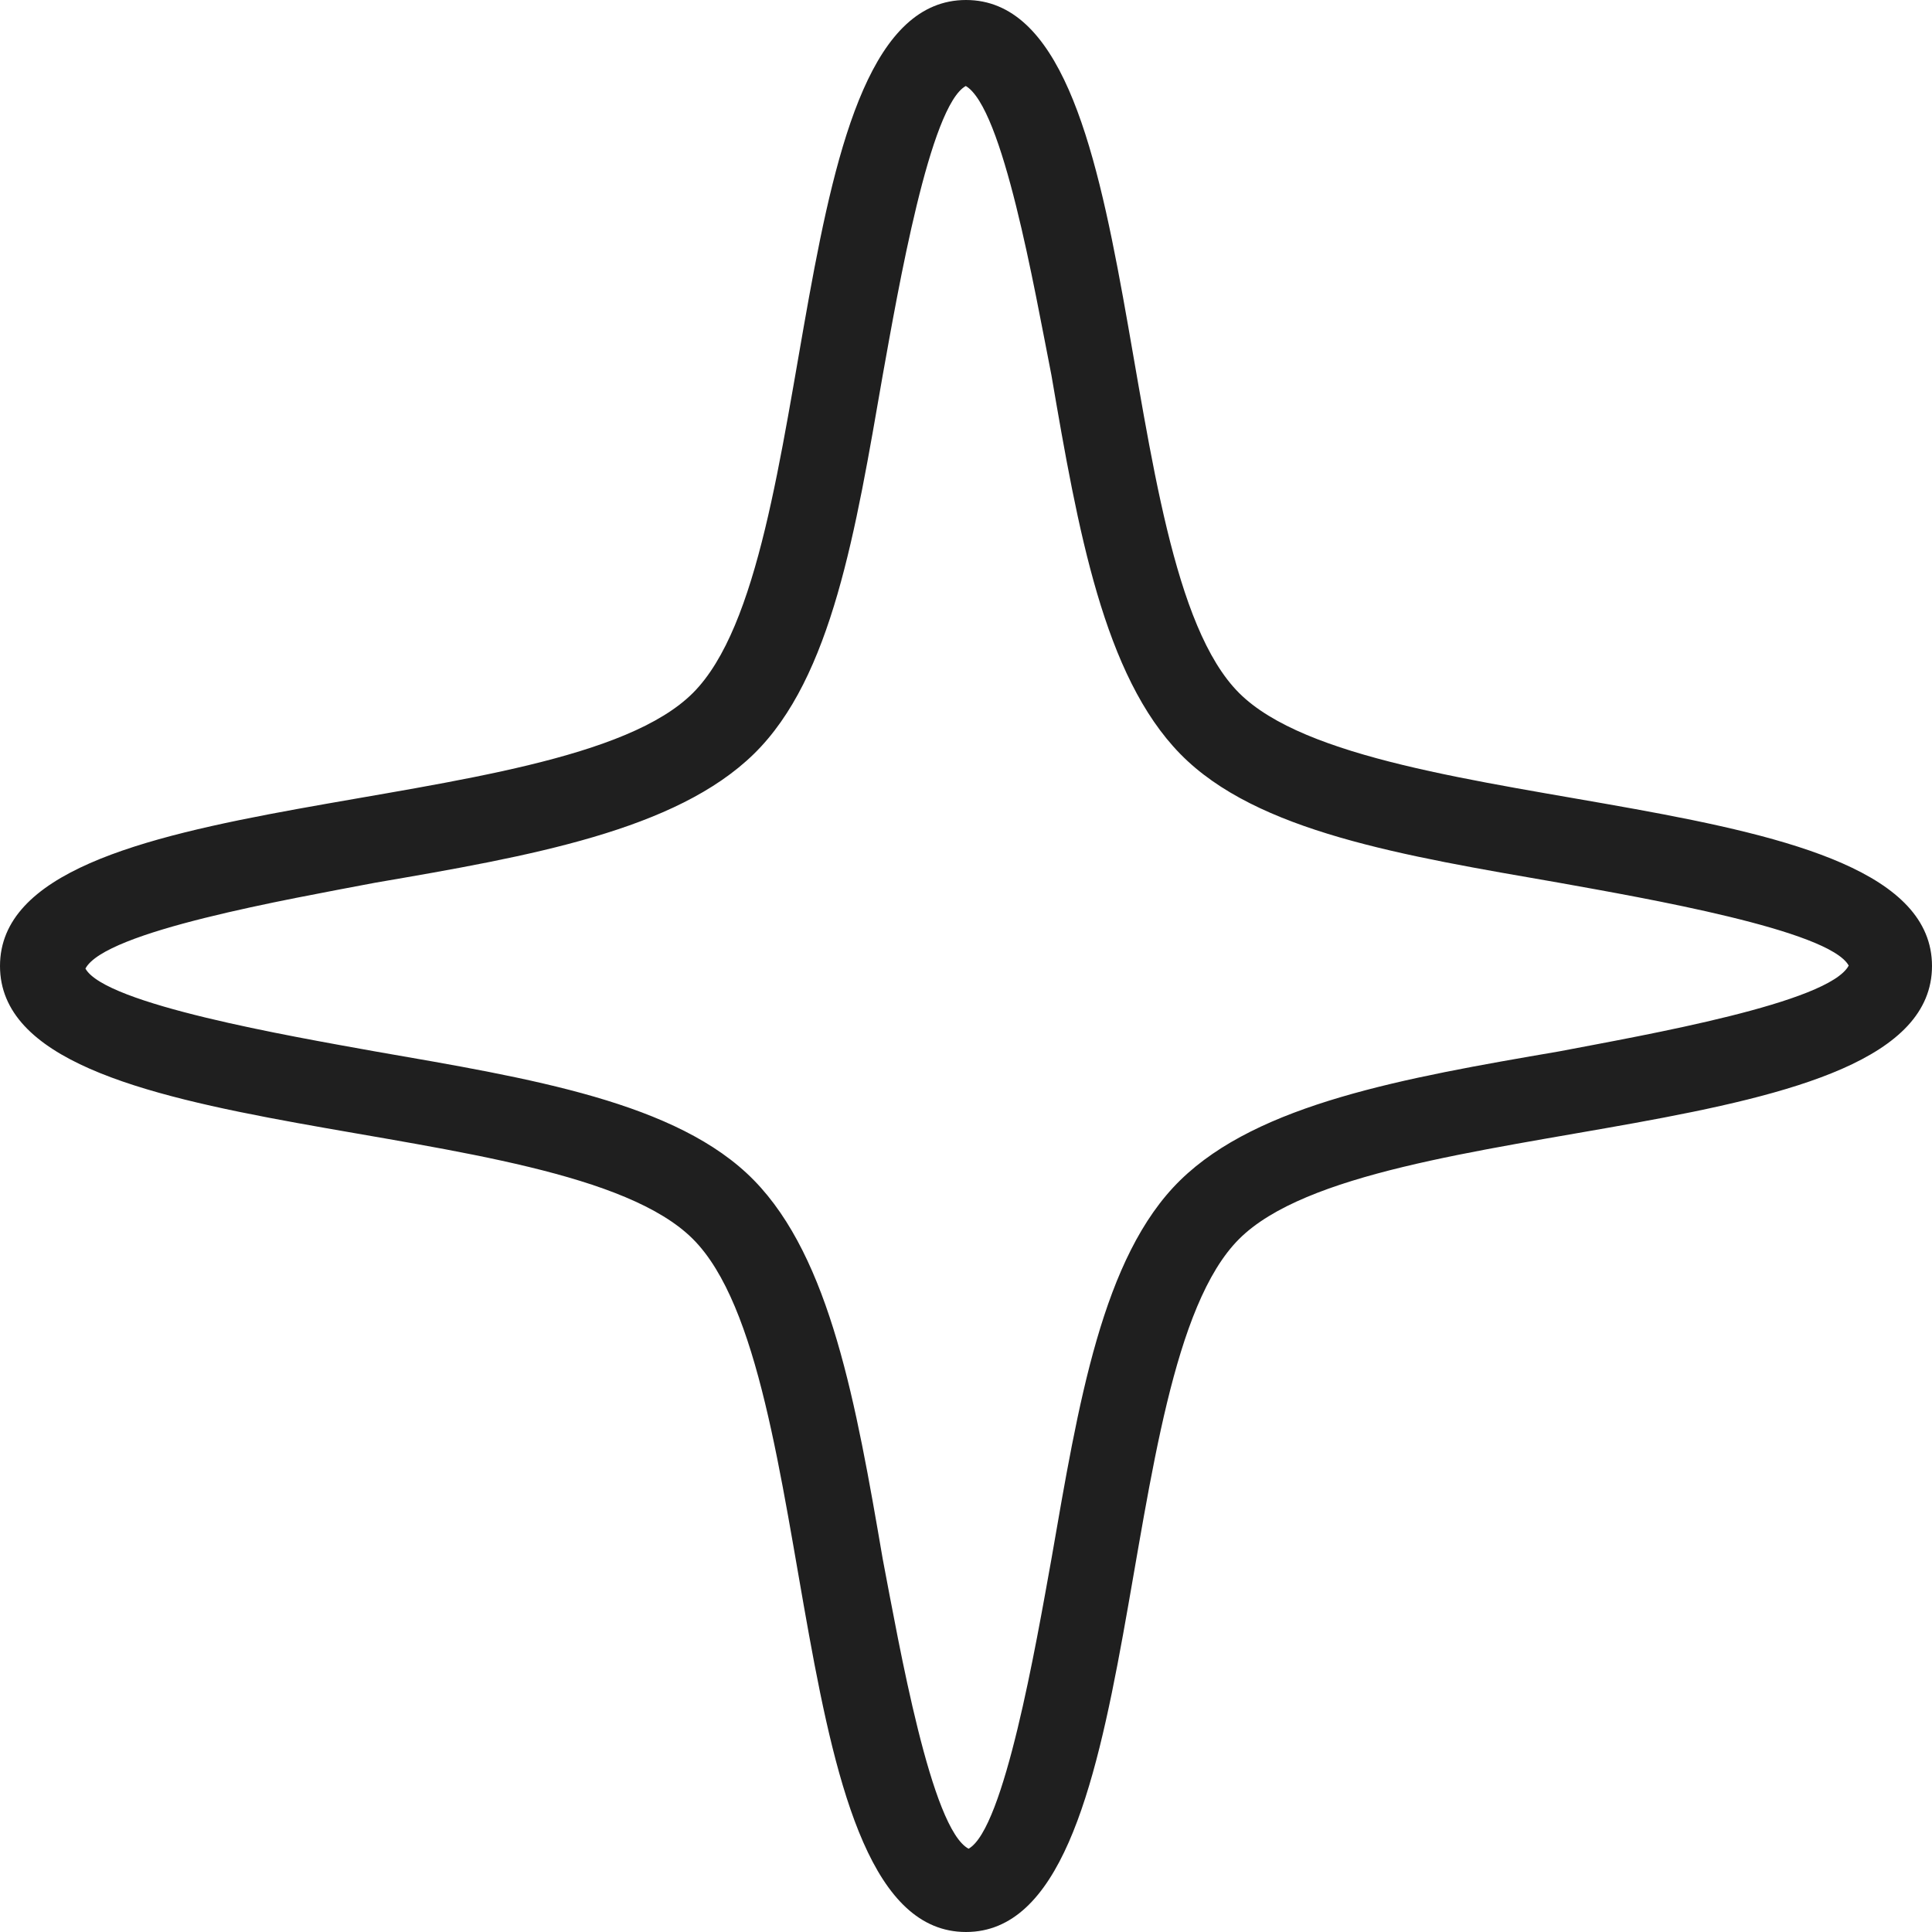 <?xml version="1.0" encoding="UTF-8"?> <svg xmlns="http://www.w3.org/2000/svg" viewBox="0 0 45 45"> <path d="M22.49,2c.87.5,1.6,4.71,2,6.74.62,3.62,1.22,7,3,8.82s5.2,2.37,8.82,3c2,.36,6.29,1.1,6.75,1.93-.46.87-4.71,1.61-6.75,2-3.62.62-7,1.22-8.82,3s-2.37,5.2-3,8.82c-.36,2-1.1,6.29-1.93,6.75-.87-.46-1.61-4.71-2-6.75-.62-3.62-1.22-7-3-8.82s-5.2-2.37-8.82-3c-2-.36-6.29-1.1-6.75-1.93.46-.87,4.71-1.61,6.75-2,3.62-.62,7-1.22,8.82-3s2.37-5.2,3-8.82c.36-2,1.1-6.29,1.94-6.74h0m0-2c-4.34,0-3.29,13.07-6.36,16.14S0,18.16,0,22.5s13.07,3.29,16.14,6.36S18.16,45,22.5,45s3.29-13.07,6.36-16.14S45,26.84,45,22.5s-13.07-3.29-16.14-6.36S26.84,0,22.5,0Z" fill="#1f1f1f"></path> </svg> 